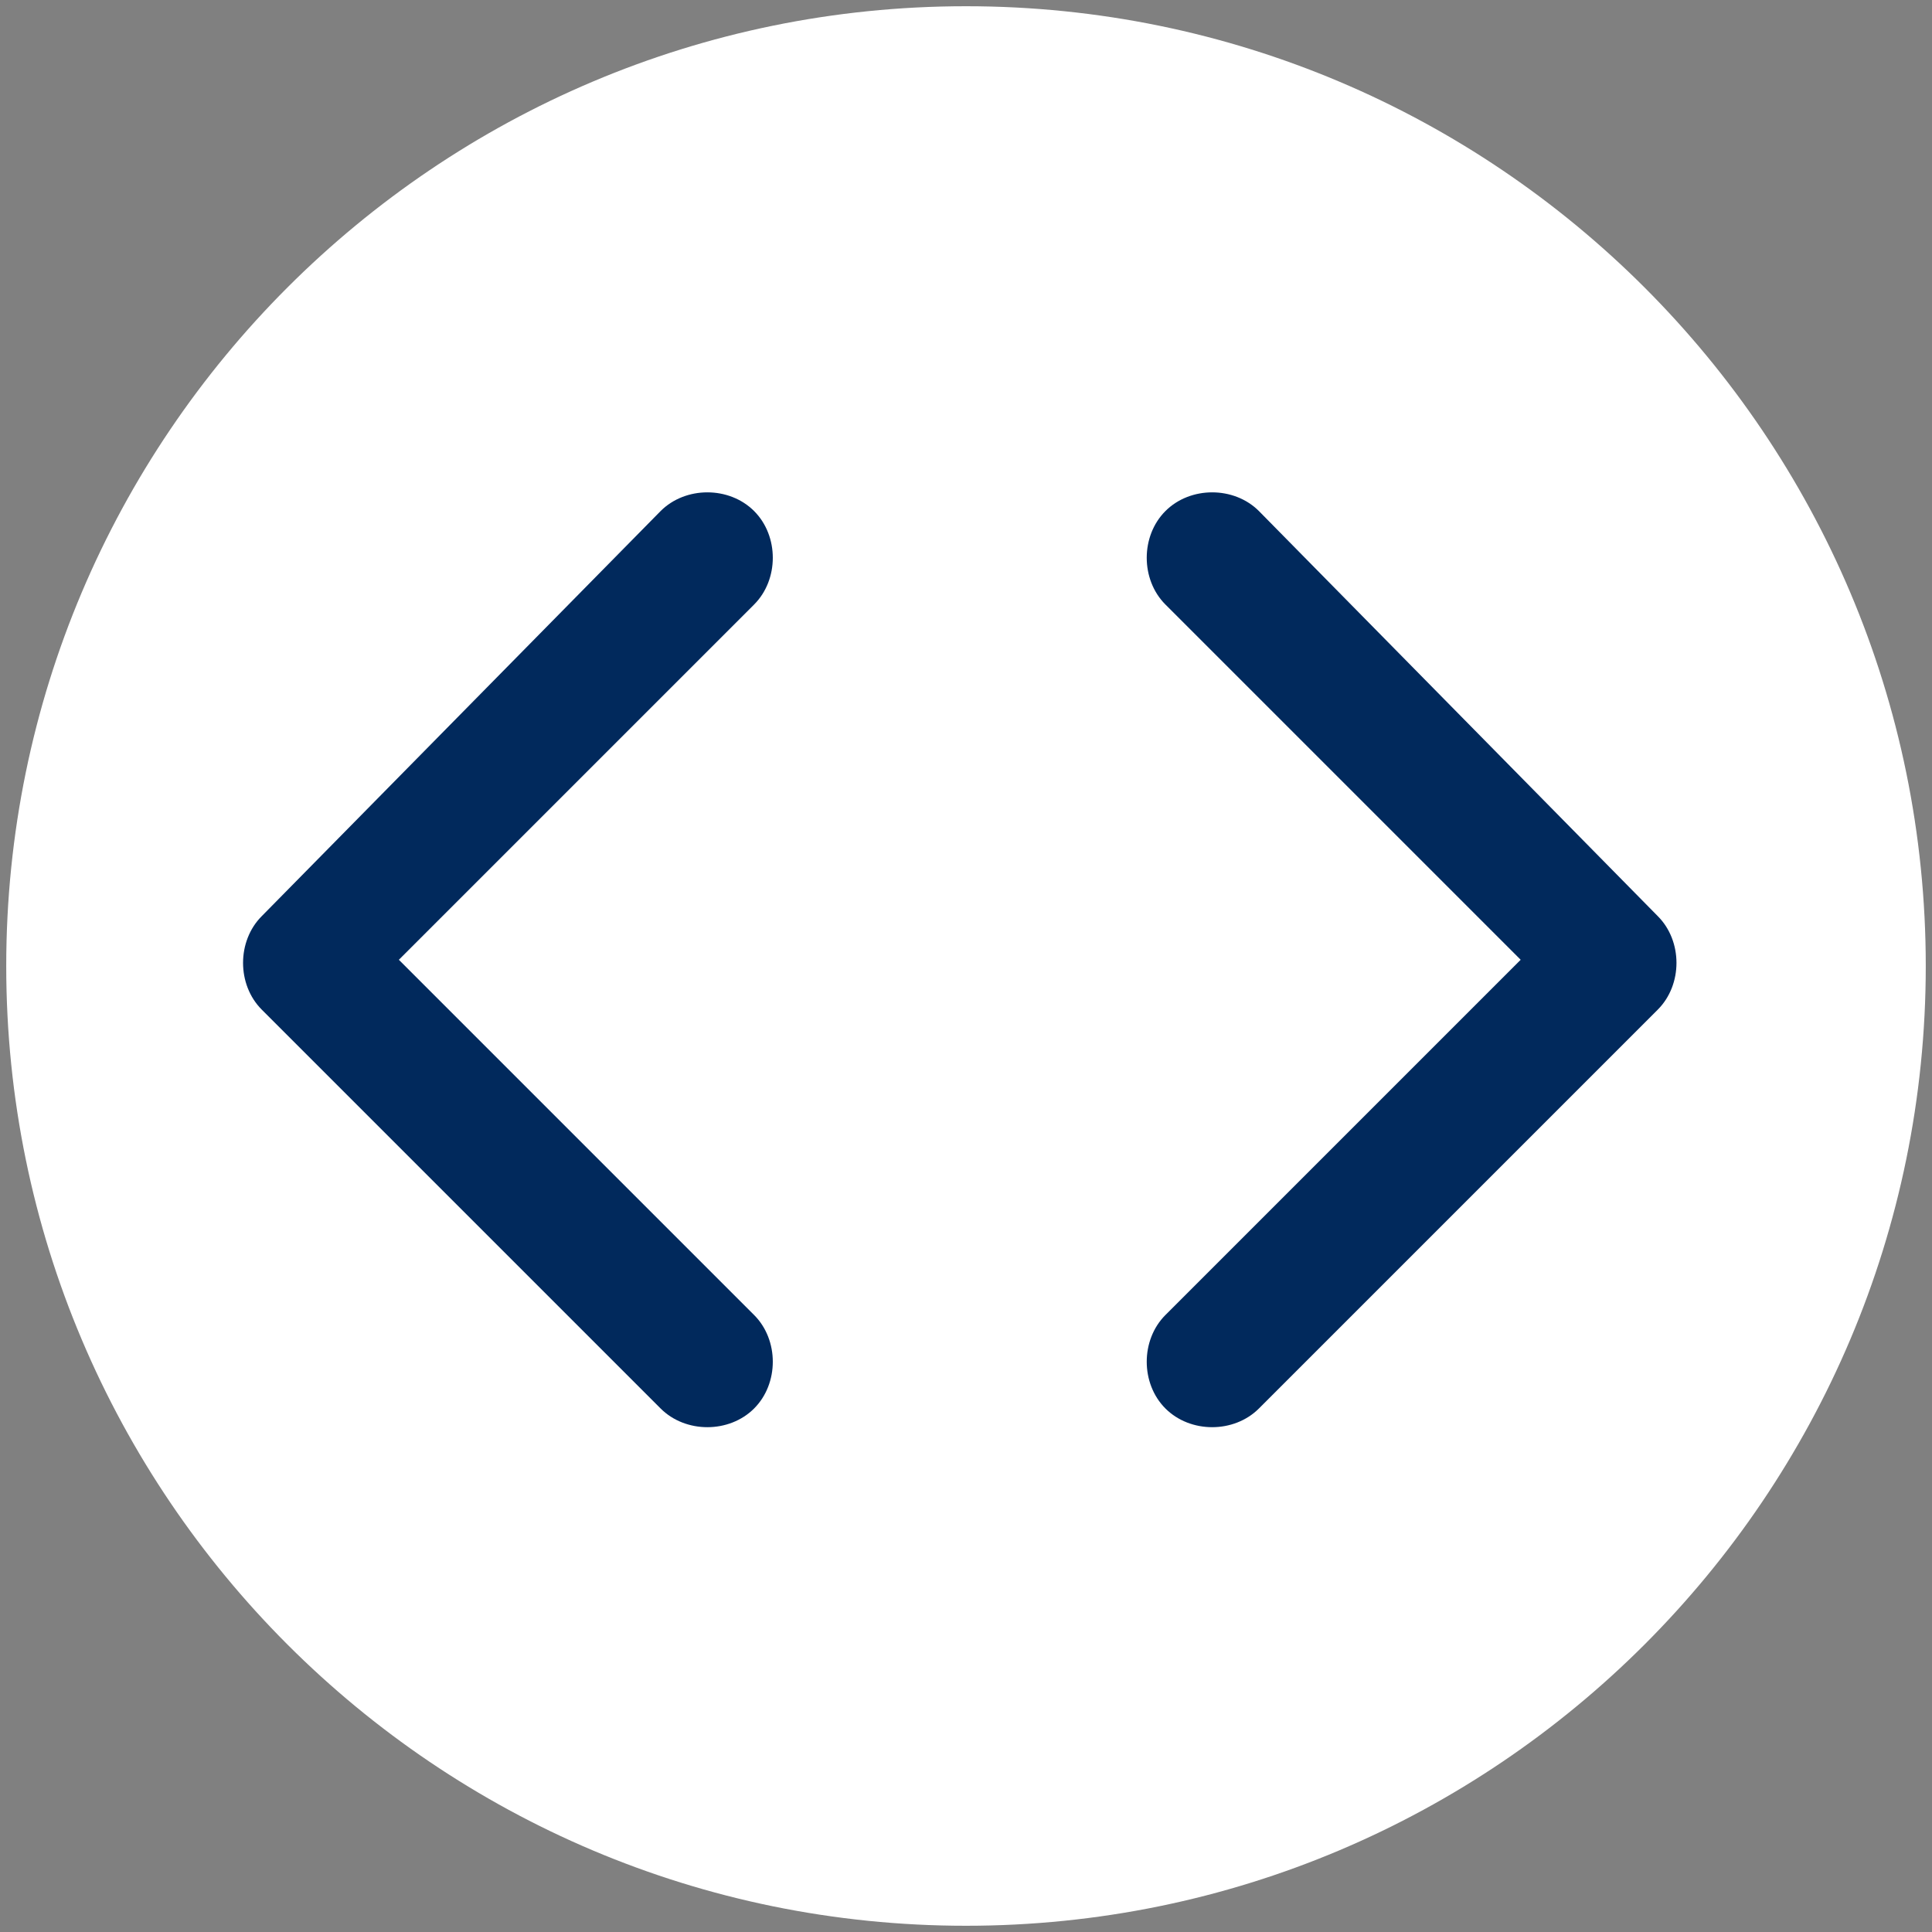 <?xml version="1.0" encoding="utf-8"?>
<!-- Generator: Adobe Illustrator 23.0.2, SVG Export Plug-In . SVG Version: 6.00 Build 0)  -->
<svg version="1.1" xmlns="http://www.w3.org/2000/svg" xmlns:xlink="http://www.w3.org/1999/xlink" x="0px" y="0px"
	 viewBox="0 0 31 31" style="enable-background:new 0 0 31 31;" xml:space="preserve">
<rect x="0" y="0" width="31" height="31" fill="#808080" stroke="none"/>
<style type="text/css">
	.st0{fill:#FFFFFF;}
	.st1{fill:#01295C;}
</style>
<g id="Layer_1">
	<path class="st0" d="M30.9,15.5c0,8.5-6.9,15.4-15.4,15.4C7,30.9,0.1,24,0.1,15.5C0.1,7,7,0.1,15.5,0.1C24,0.1,30.9,7,30.9,15.5z"
		/>
</g>
<g id="Layer_2">
	<path class="st1" d="M26.6,14.7c0.4,0.4,0.4,1.1,0,1.5l-6.4,6.4c-0.4,0.4-1.1,0.4-1.5,0c-0.4-0.4-0.4-1.1,0-1.5l5.7-5.7l-5.7-5.7
		c-0.4-0.4-0.4-1.1,0-1.5c0.4-0.4,1.1-0.4,1.5,0L26.6,14.7L26.6,14.7z"/>
</g>
<g id="Layer_3">
	<path class="st1" d="M4.2,14.7c-0.4,0.4-0.4,1.1,0,1.5l6.4,6.4c0.4,0.4,1.1,0.4,1.5,0c0.4-0.4,0.4-1.1,0-1.5l-5.7-5.7l5.7-5.7
		c0.4-0.4,0.4-1.1,0-1.5c-0.4-0.4-1.1-0.4-1.5,0L4.2,14.7L4.2,14.7z"/>
</g>
</svg>
